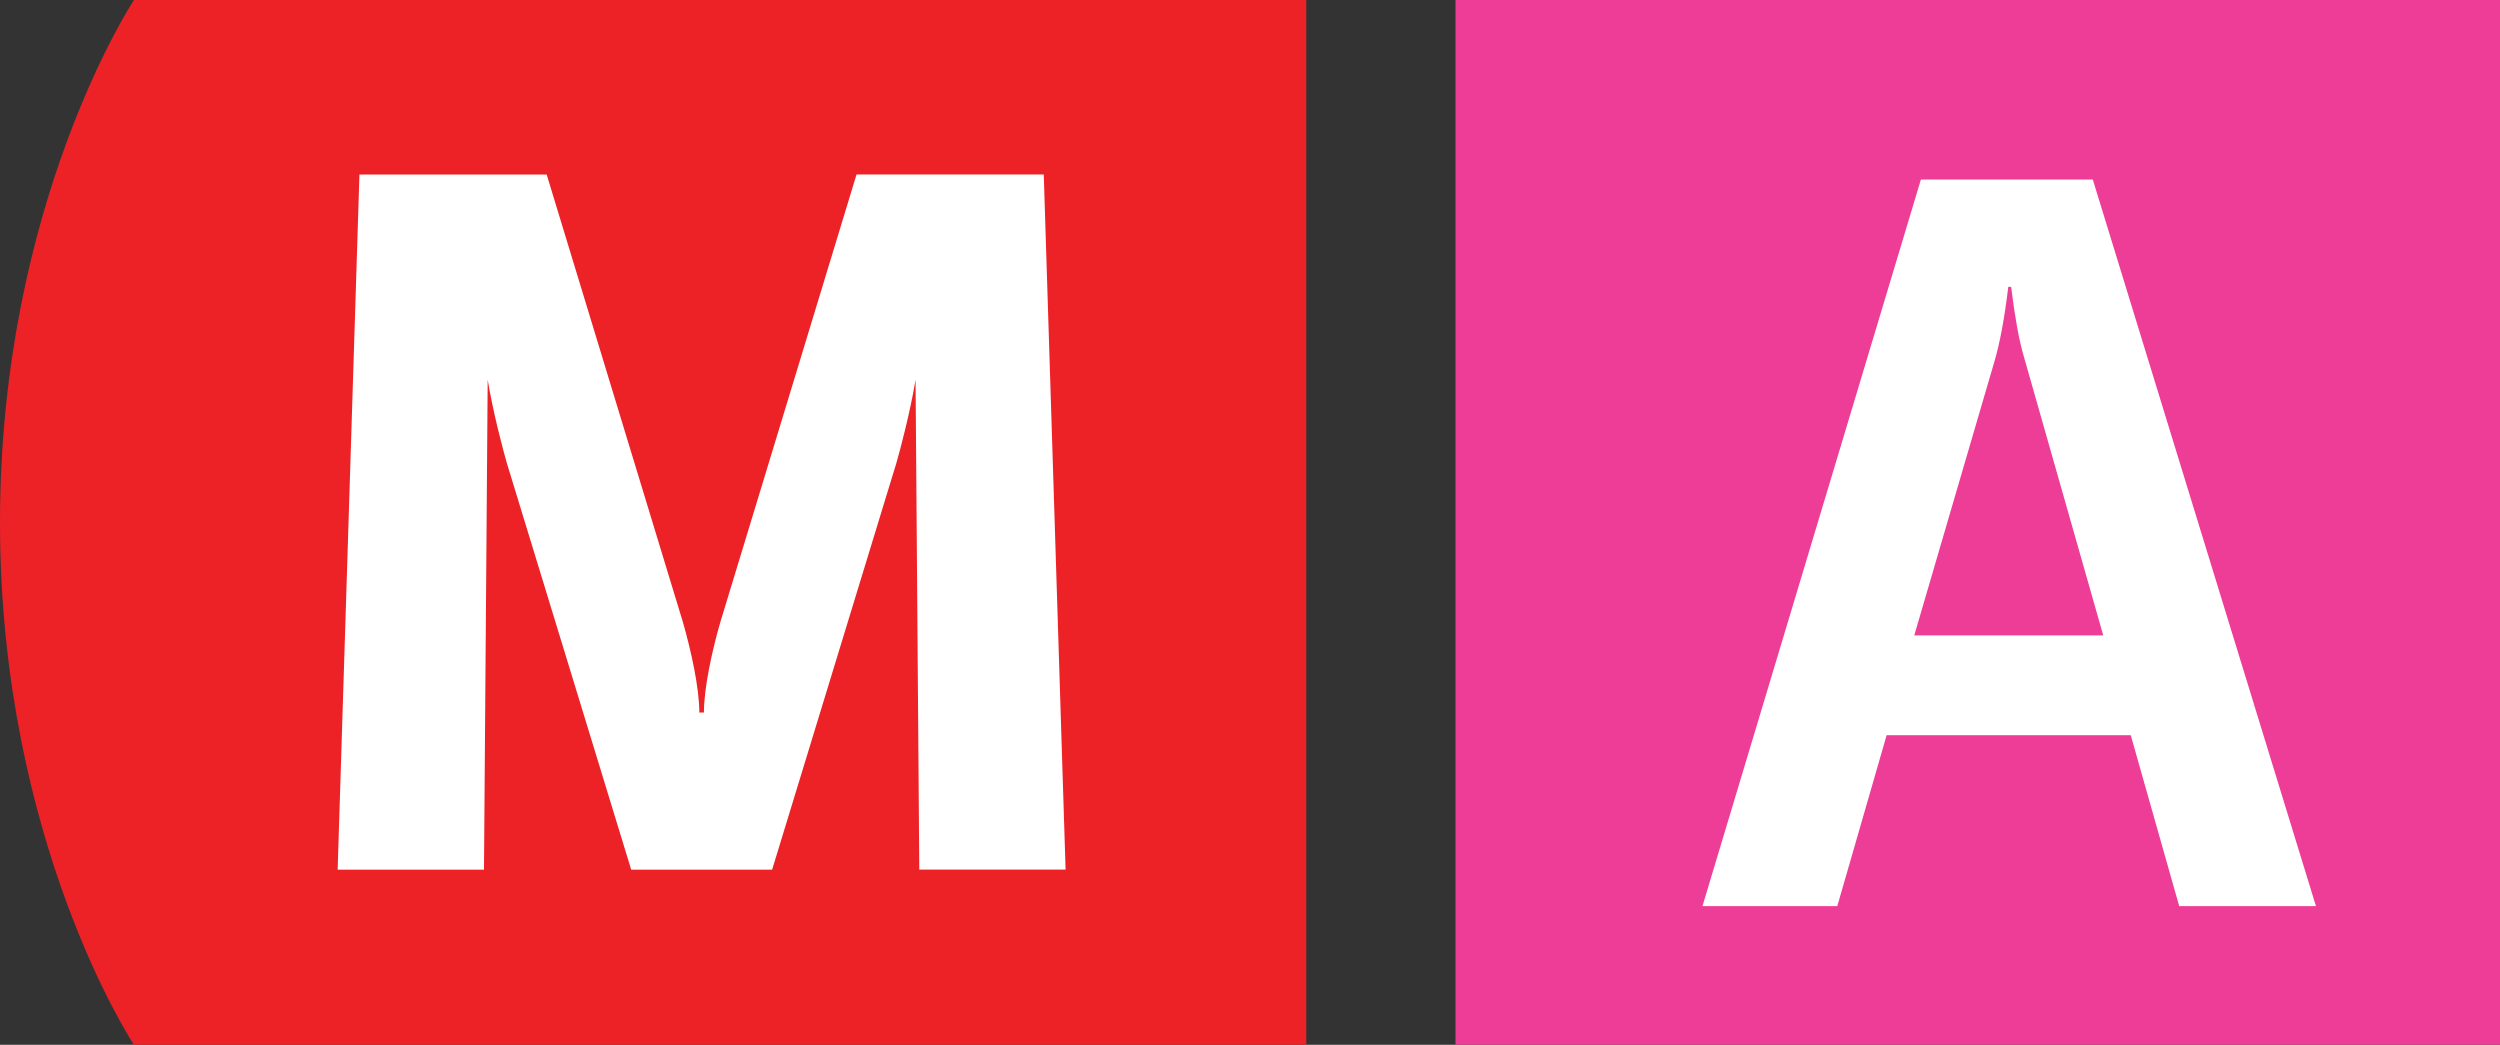 <svg xmlns="http://www.w3.org/2000/svg" viewBox="0 0 67 28" enable-background="new 0 0 67 28"><rect x="0" y="0" width="67" height="28" fill="#333333" stroke="none"/><g><g><path d="M3.59 0s-3.59 5.428-3.59 14c0 8.578 3.59 14 3.59 14h31.418v-28h-31.418z" fill="#EC2227"/><path d="M20.693 23.307h-3.777l-3.337-10.91c-.098-.344-.364-1.341-.509-2.219l-.099 13.129h-3.922l.584-18.63h5.018l3.654 12.006c.217.755.437 1.756.437 2.412h.123c0-.656.219-1.657.437-2.412l3.653-12.007h5.018l.585 18.63h-3.921l-.1-13.129c-.145.877-.411 1.875-.51 2.219l-3.334 10.911z" fill="#fff"/></g><path fill="#EE3D96" d="M39.007 0h28v28h-28z"/><path d="M45.626 24.284l5.854-19.472h4.607l5.981 19.473h-3.665l-1.299-4.582h-6.542l-1.323 4.582h-3.613zm5.676-7.255h5.065l-2.138-7.509c-.119-.407-.229-1.018-.331-1.832h-.076c-.102.849-.229 1.527-.382 2.036l-2.138 7.305z" fill="#fff"/><path d="M.37 27.576l-.14.424h-.18l.46-1.348h.208l.459 1.348h-.186l-.144-.424h-.477zm.443-.136l-.133-.387-.07-.246h-.005l-.068.244-.132.39h.408z" fill="none"/></g></svg>
